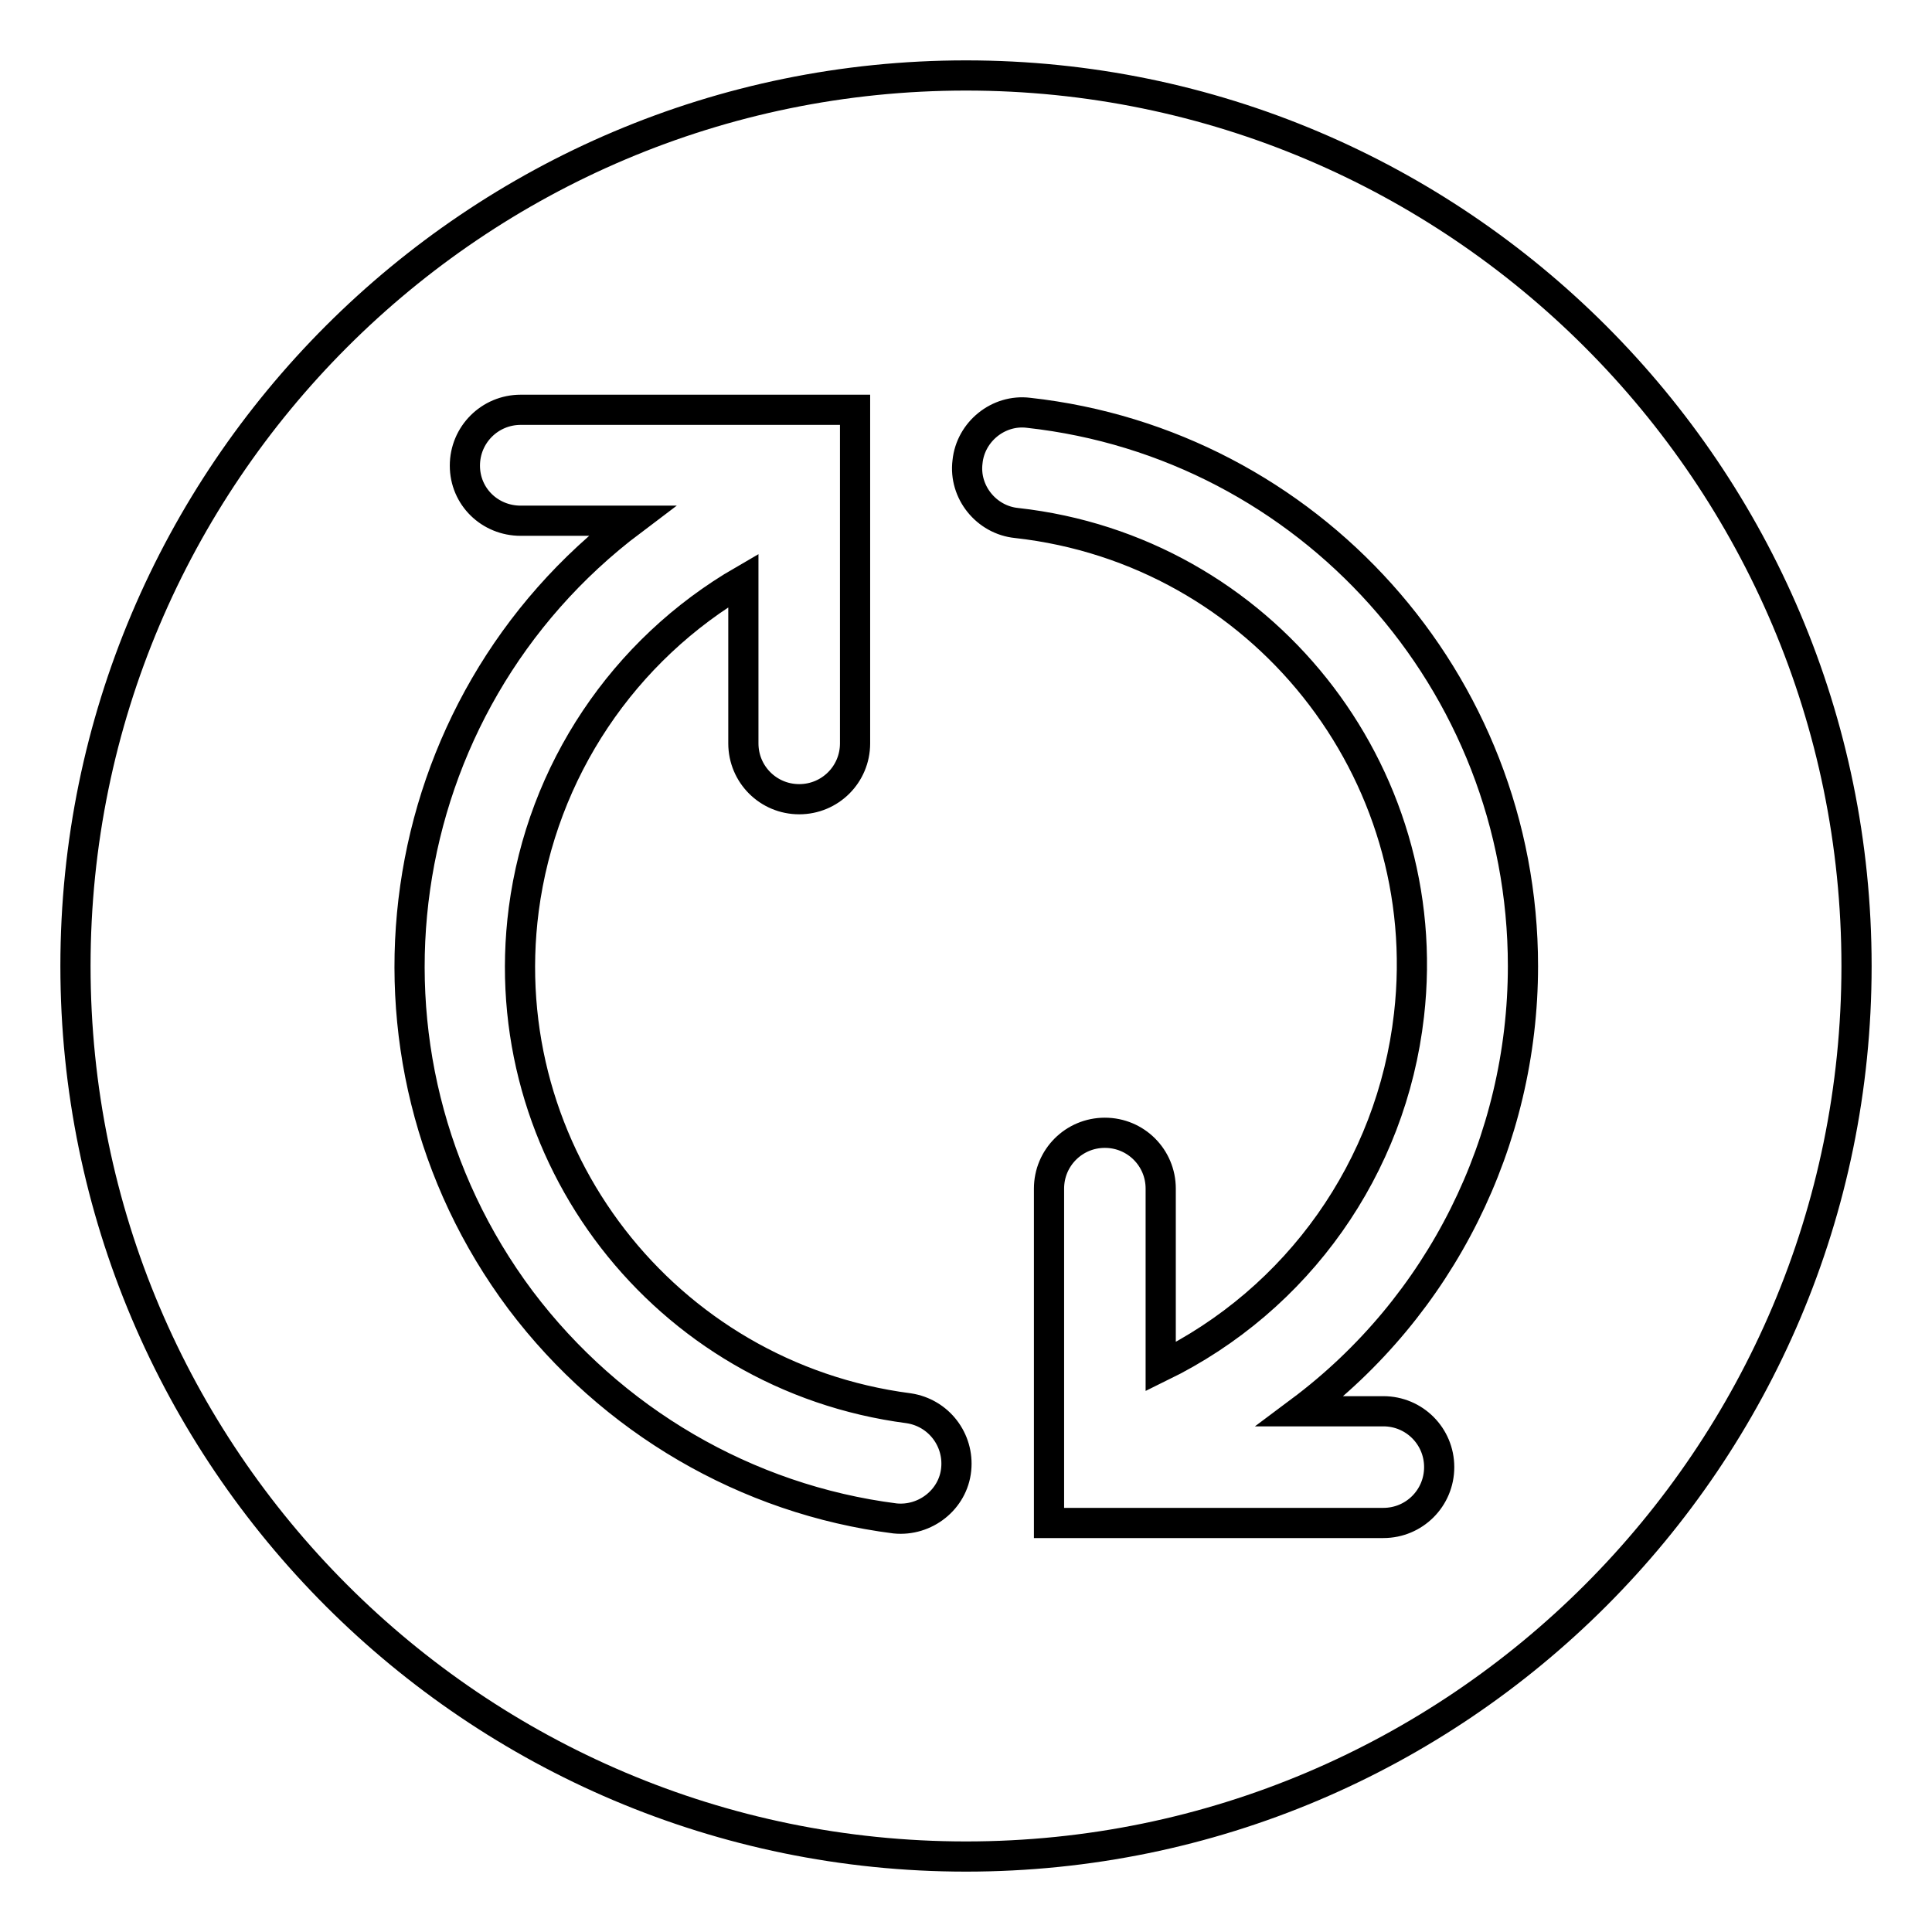 <?xml version="1.0" encoding="utf-8"?>
<!-- Svg Vector Icons : http://www.onlinewebfonts.com/icon -->
<!DOCTYPE svg PUBLIC "-//W3C//DTD SVG 1.1//EN" "http://www.w3.org/Graphics/SVG/1.1/DTD/svg11.dtd">
<svg version="1.1" xmlns="http://www.w3.org/2000/svg" xmlns:xlink="http://www.w3.org/1999/xlink" x="0px" y="0px" viewBox="0 0 256 256" enable-background="new 0 0 256 256" xml:space="preserve">
<g> <path stroke-width="4" fill-opacity="0" stroke="#000000"  d="M128,10c65.1,0,118,52.9,118,118s-52.9,118-118,118S10,193.1,10,128S62.9,10,128,10z M153.8,181.1v-23.6 c0-4.1-3.3-7.4-7.4-7.4s-7.4,3.3-7.4,7.4v44.3h44.3c4.1,0,7.4-3.3,7.4-7.4s-3.3-7.4-7.4-7.4h-11c18.6-13.9,29.5-35.8,29.5-59 c0-37.7-28.4-69.2-65.5-73.3c-4-0.5-7.7,2.5-8.1,6.5c-0.5,4,2.5,7.7,6.5,8.1c32.4,3.6,55.7,32.9,52,65.2 C184.4,154.7,172,172.2,153.8,181.1z M98.5,76.9v21.6c0,4.1,3.3,7.4,7.4,7.4s7.4-3.3,7.4-7.4V54.3H69c-4.1,0-7.4,3.3-7.4,7.4 S64.9,69,69,69h14.7C51.2,93.5,44.6,139.7,69,172.3c12,15.9,29.9,26.4,49.6,28.9c4,0.4,7.7-2.5,8.1-6.5c0.4-3.9-2.3-7.5-6.3-8.1 c-32.3-4.2-55.2-33.7-51-66.1C71.8,102.2,82.6,86.1,98.5,76.9z"/></g>
</svg>